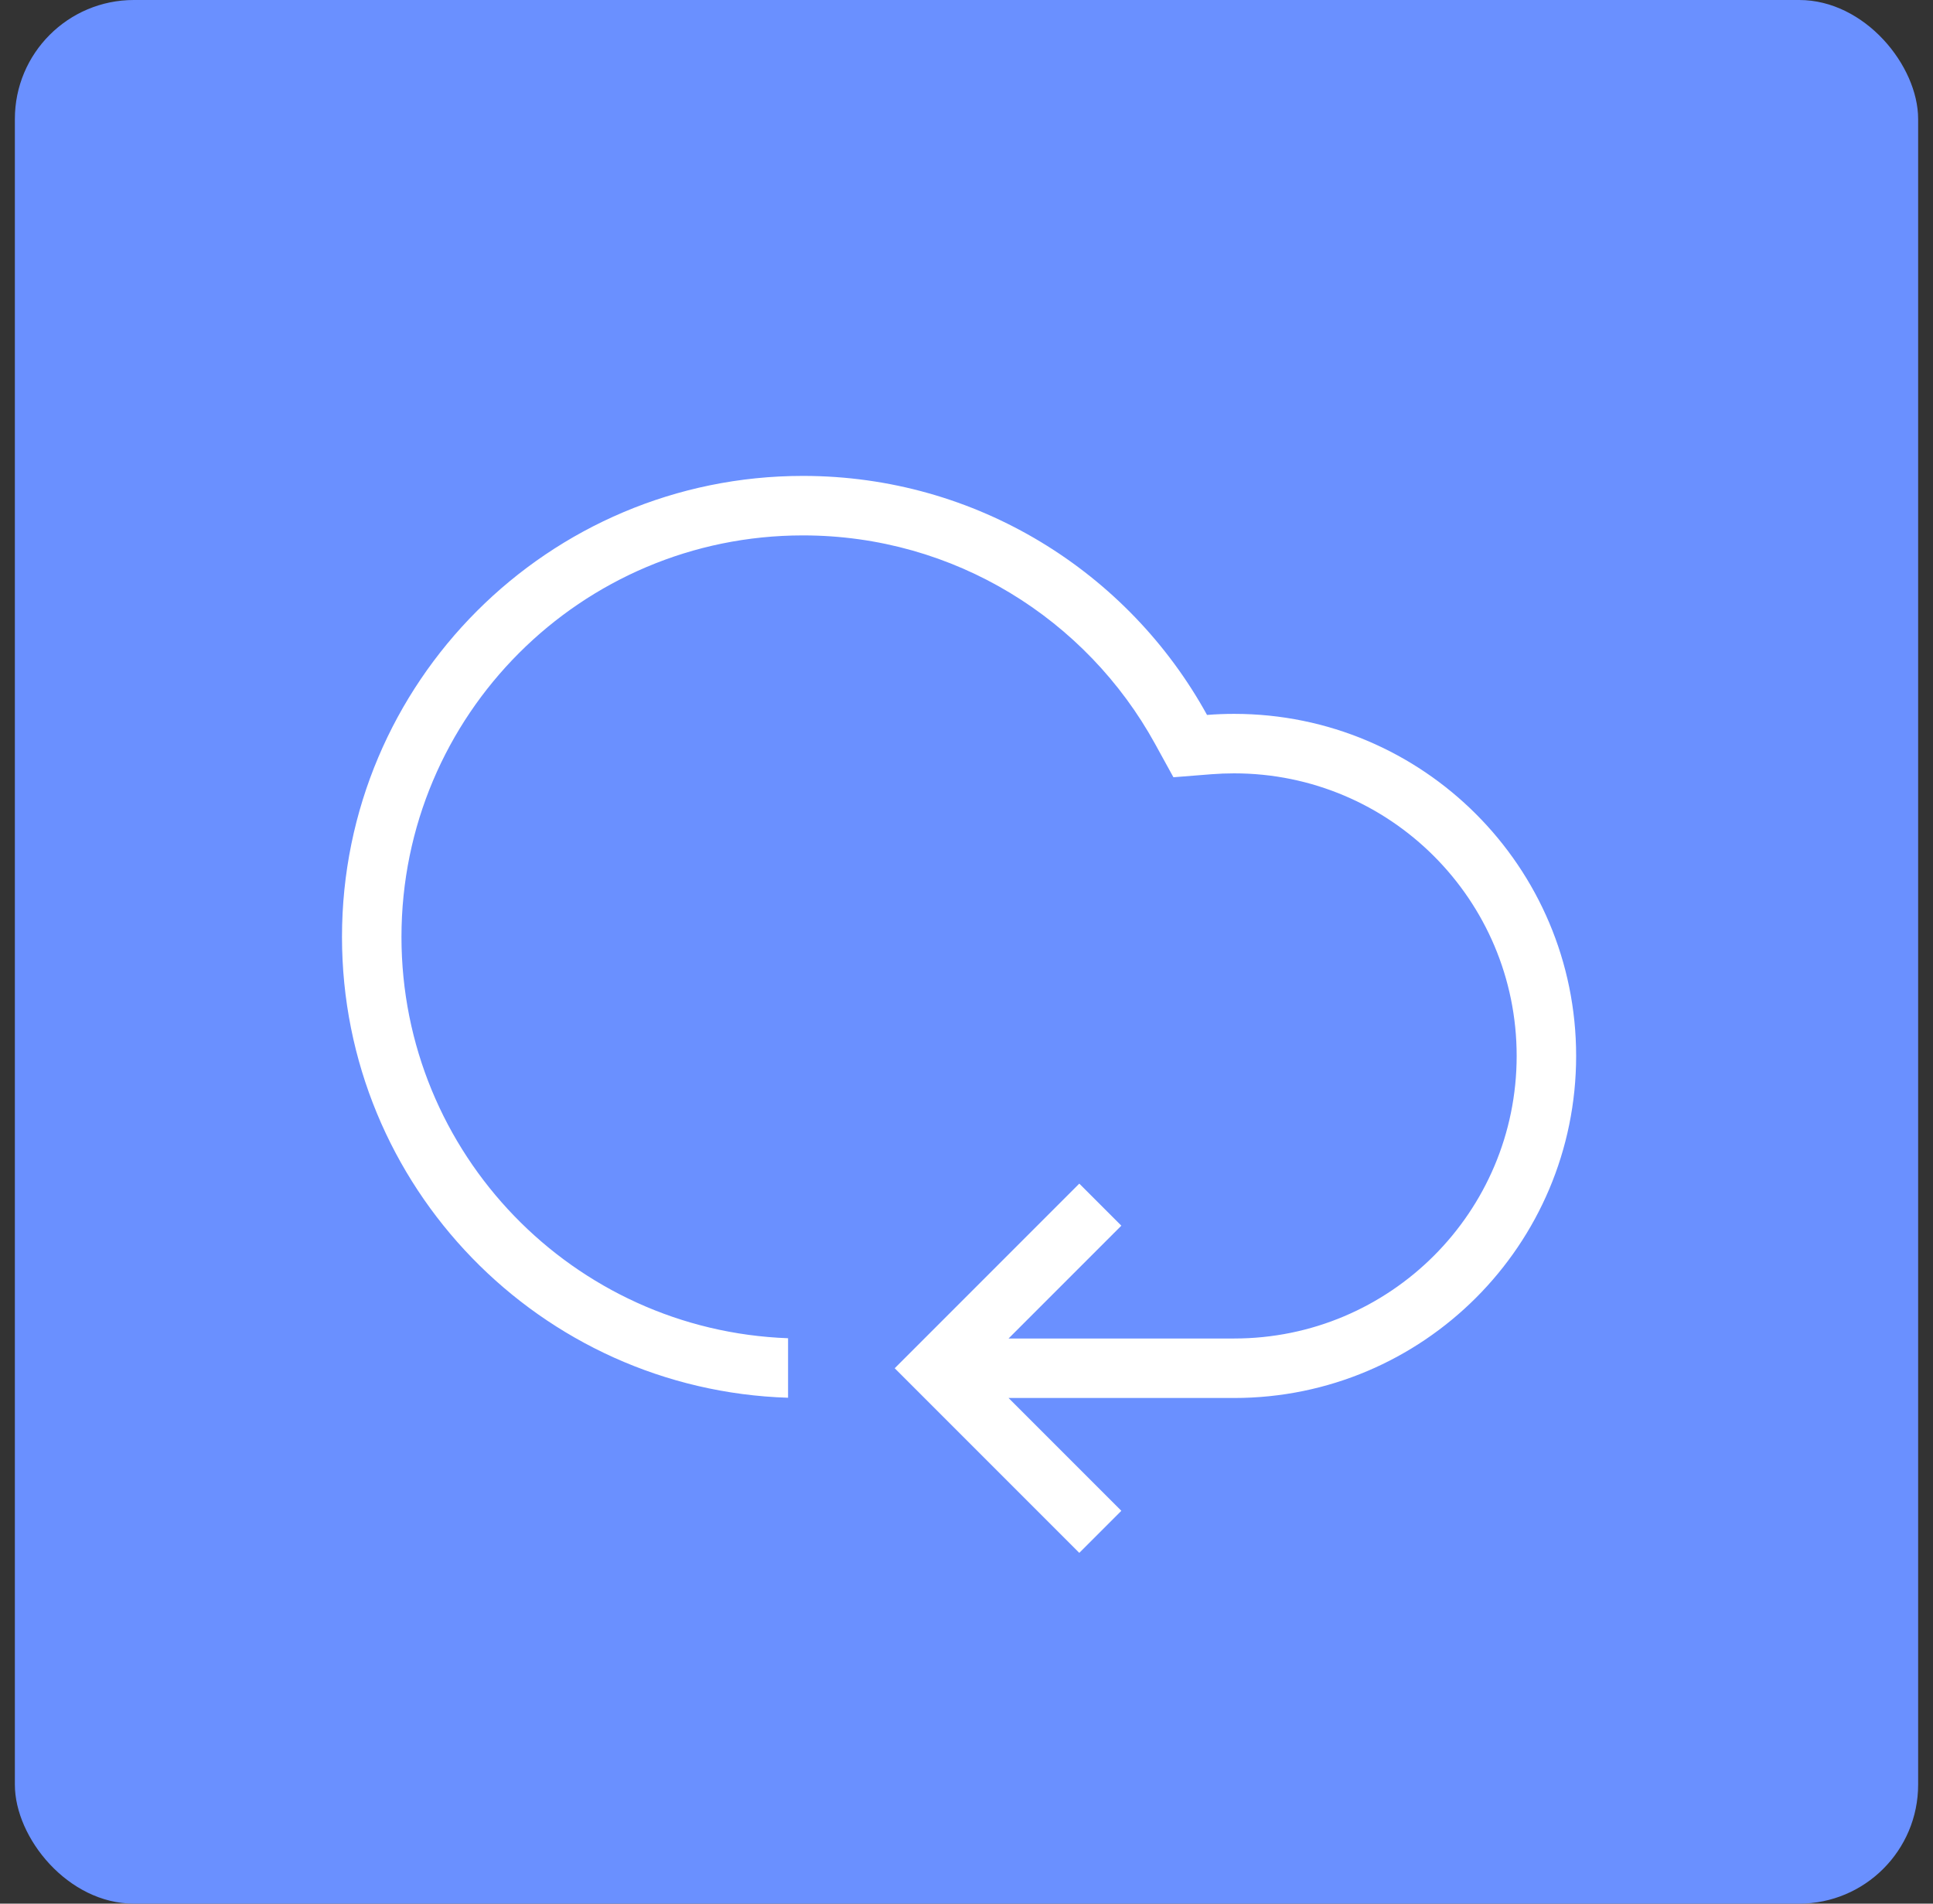 <?xml version="1.0" encoding="UTF-8"?>
<svg xmlns="http://www.w3.org/2000/svg" width="65" height="64" viewBox="0 0 65 64" fill="none">
  <rect x="0" y="0" width="65" height="64" fill="#333333" stroke="none"/>
  <rect x="0.5" width="64" height="64" rx="4" fill="#6A90FF"></rect>
  <path fill-rule="evenodd" clip-rule="evenodd" d="M51 35.5C51 40.747 46.747 45 41.5 45H37.5H33.914L37.707 41.207L36.293 39.793L30.793 45.293L30.086 46L30.793 46.707L36.293 52.207L37.707 50.793L33.914 47H37.5H41.5C47.851 47 53 41.851 53 35.5C53 29.149 47.851 24 41.5 24C41.193 24 40.889 24.012 40.588 24.036C37.951 19.246 32.854 16 27 16C18.44 16 11.5 22.94 11.5 31.5C11.5 39.893 18.171 46.728 26.5 46.992V44.991C19.276 44.728 13.5 38.788 13.5 31.5C13.5 24.044 19.544 18 27 18C32.096 18 36.536 20.823 38.836 25L39.458 26.131L40.744 26.029C40.993 26.01 41.245 26 41.5 26C46.747 26 51 30.253 51 35.5Z" fill="white"></path>
</svg>
